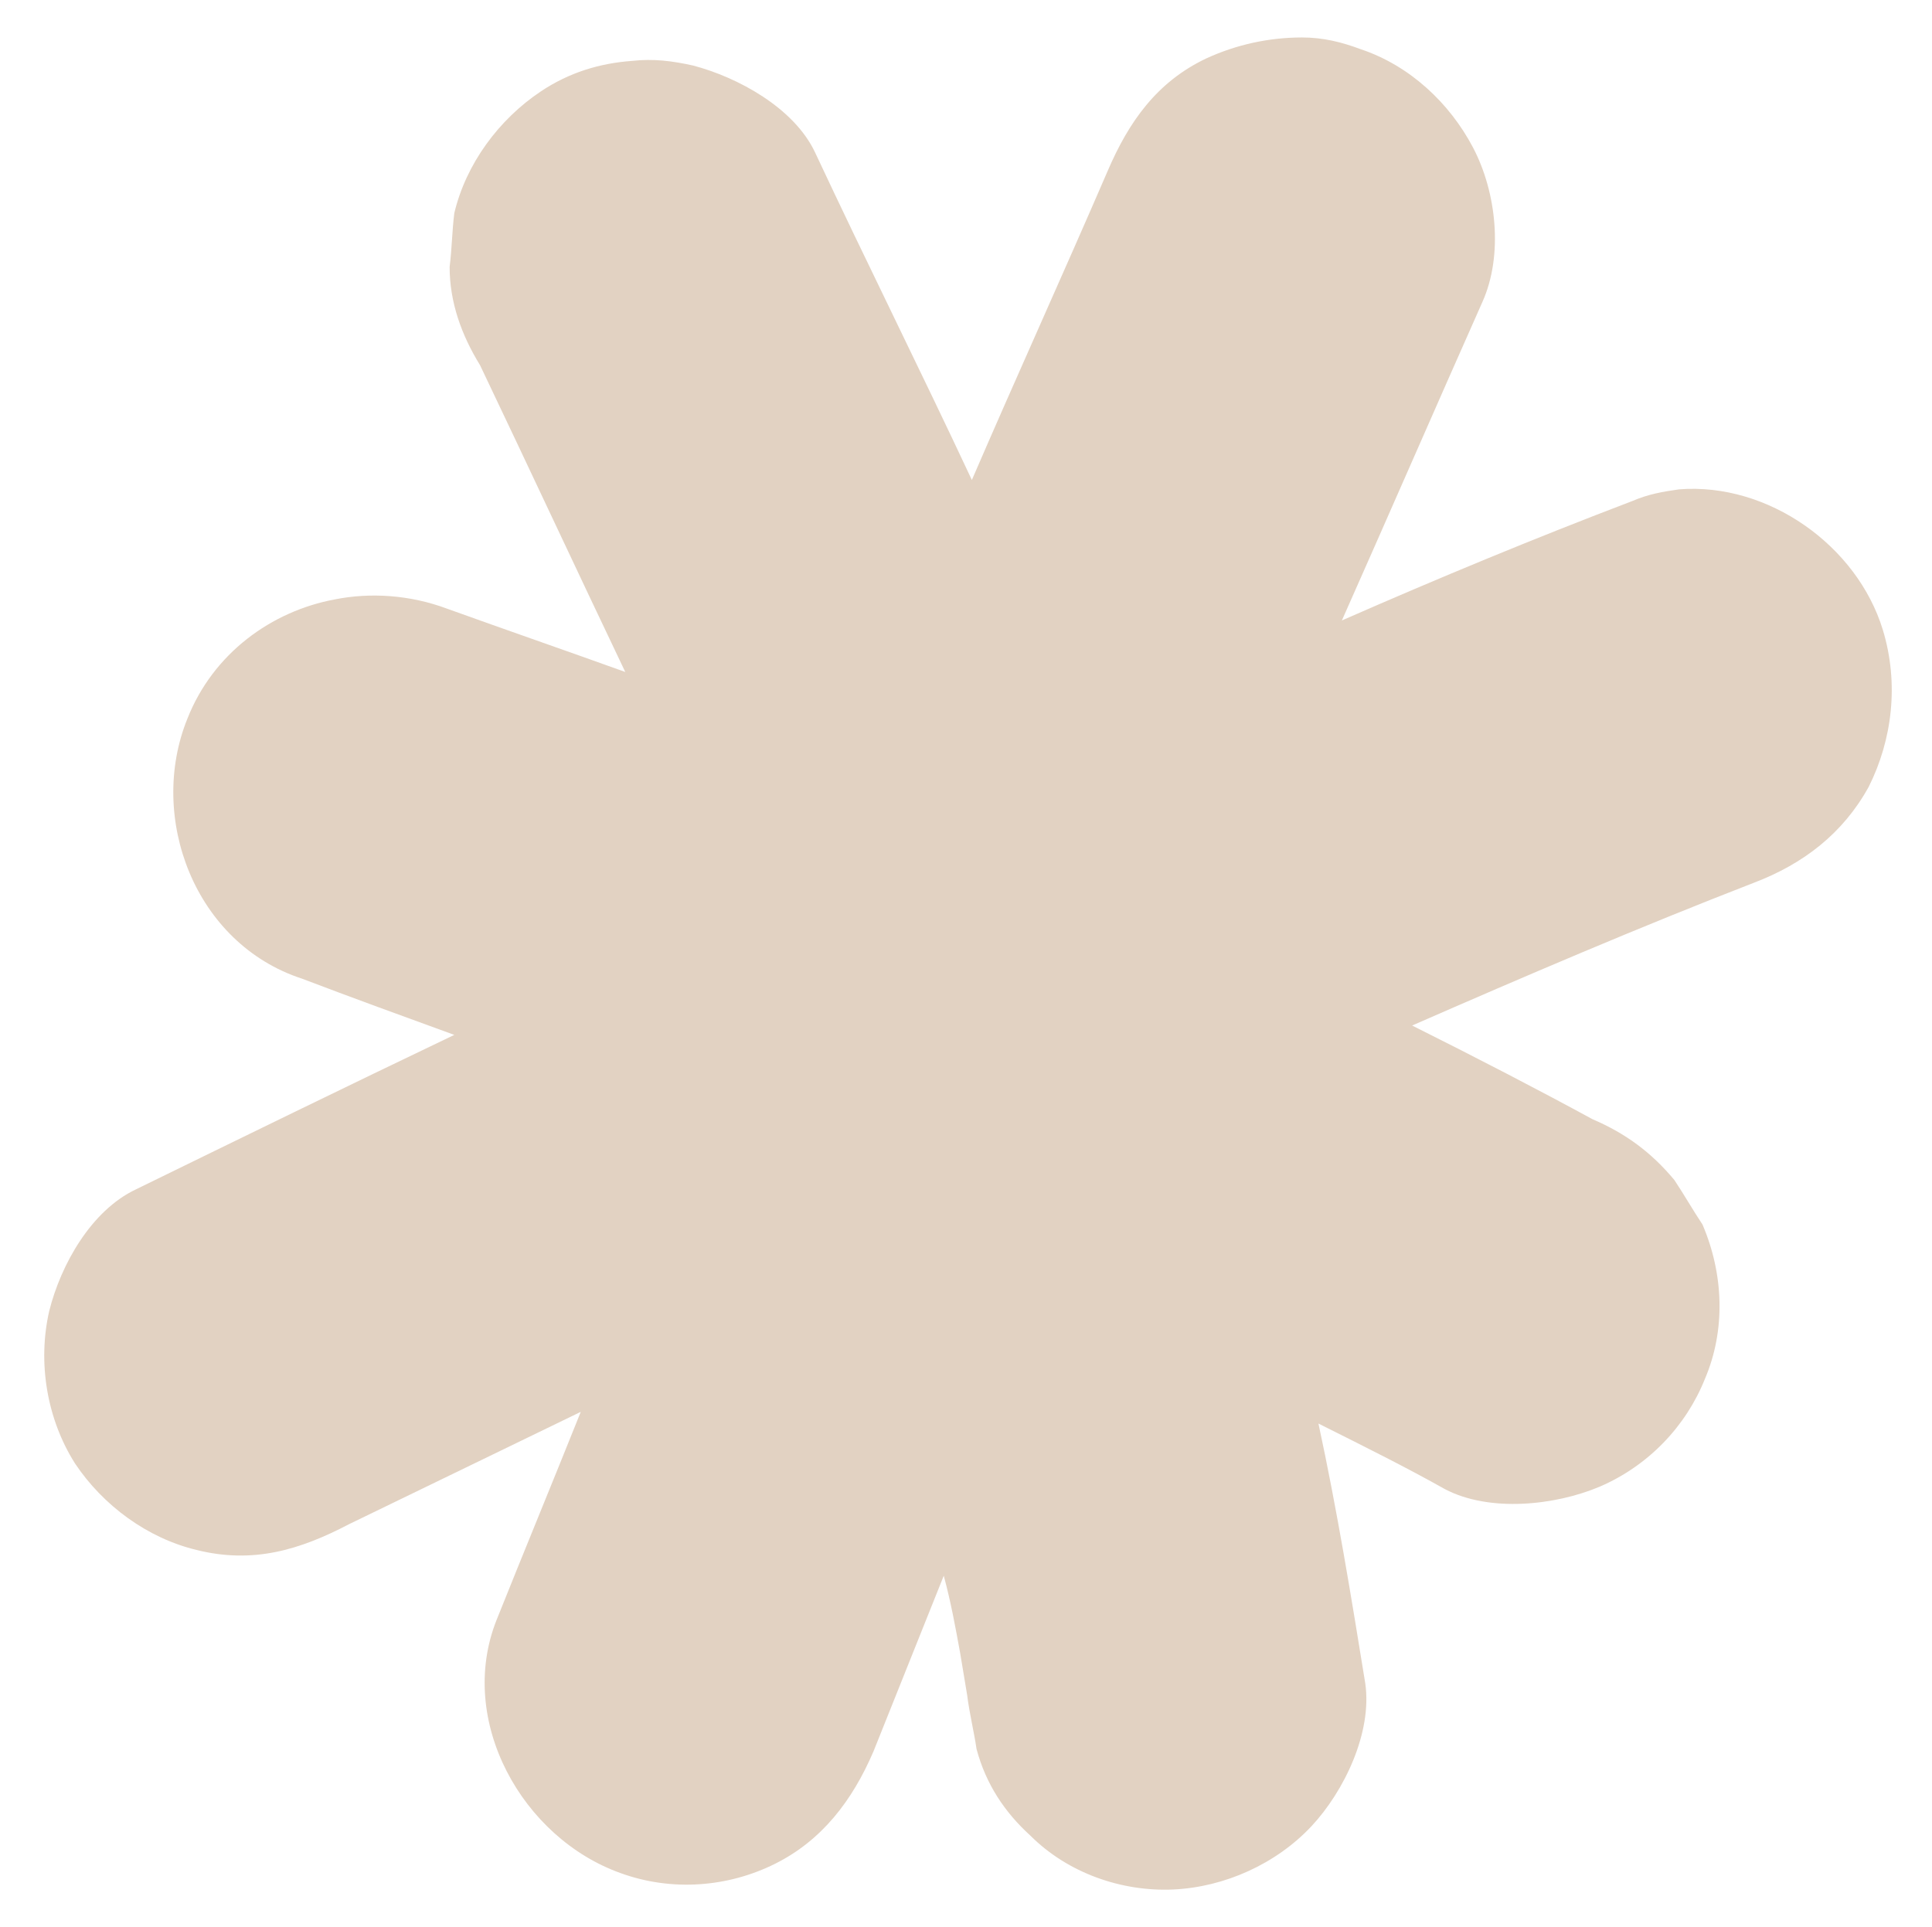 <?xml version="1.0" encoding="utf-8"?>
<!-- Generator: Adobe Illustrator 27.1.1, SVG Export Plug-In . SVG Version: 6.00 Build 0)  -->
<svg version="1.1" id="Ebene_1" xmlns="http://www.w3.org/2000/svg" xmlns:xlink="http://www.w3.org/1999/xlink" x="0px" y="0px"
	 viewBox="0 0 82.5 82.3" style="enable-background:new 0 0 82.5 82.3;" xml:space="preserve">
<style type="text/css">
	.st0{fill:#E2D2C2;}
</style>
<g>
	<path class="st0" d="M79.8,33.6c-1.1,2-2.8,3.3-4.9,4.1c-4.9,1.9-9.8,4-14.6,6.1c2.8,1.4,5.5,2.8,7.7,4c1.4,0.6,2.5,1.4,3.5,2.6
		c0.4,0.6,0.8,1.3,1.2,1.9c0.9,2.1,1,4.5,0.1,6.6c-0.8,2-2.4,3.7-4.5,4.6c-1.9,0.8-4.7,1.1-6.6,0.1c-1.6-0.9-3.4-1.8-5.4-2.8
		c0.8,3.7,1.4,7.4,2,11.1c0.3,2.1-0.9,4.6-2.3,6.1c-1.5,1.6-3.7,2.6-5.9,2.7S45.6,80,44,78.4c-1.1-1-1.9-2.2-2.3-3.7
		c-0.1-0.7-0.3-1.5-0.4-2.3c-0.1-0.6-0.2-1.2-0.3-1.8c-0.2-1.1-0.4-2.2-0.7-3.3c-1,2.5-2,5-3,7.5c-0.9,2.1-2.2,3.8-4.2,4.8
		s-4.4,1.2-6.6,0.4c-4.2-1.5-7-6.5-5.3-10.8c1.2-3,2.4-5.9,3.6-8.9c-3.3,1.6-6.6,3.2-9.9,4.8c-2.1,1.1-4.1,1.7-6.5,1.1
		c-2.1-0.5-4-1.9-5.2-3.7C2,60.6,1.6,58.2,2.1,56c0.5-2,1.8-4.3,3.7-5.2c4.5-2.2,9-4.4,13.6-6.6c-2.2-0.8-4.4-1.6-6.5-2.4
		C8.3,40.3,6.3,34.9,8,30.7c1.1-2.8,3.6-4.6,6.3-5.1c1.5-0.3,3.2-0.2,4.8,0.4c2.5,0.9,5.1,1.8,7.6,2.7c-2.1-4.4-4.1-8.7-6.2-13.1
		c-0.8-1.3-1.3-2.7-1.3-4.2c0.1-0.8,0.1-1.5,0.2-2.3c0.5-2.1,1.9-4,3.7-5.2c1.2-0.8,2.5-1.2,3.9-1.3c0.9-0.1,1.7,0,2.6,0.2
		c1.9,0.5,4.3,1.8,5.2,3.7c2.2,4.7,4.5,9.3,6.7,14c1.9-4.4,3.9-8.8,5.8-13.2c0.9-2.1,2.1-3.8,4.2-4.8c1.3-0.6,2.7-0.9,4.1-0.9
		c0.9,0,1.7,0.2,2.5,0.5c2.1,0.7,3.8,2.3,4.8,4.2s1.3,4.6,0.4,6.6c-2,4.5-4,9.1-6,13.6c4.1-1.8,8.2-3.5,12.4-5.1
		c0.7-0.3,1.3-0.4,2-0.5c3.8-0.3,7.6,2.4,8.7,6C81.1,29.2,80.8,31.6,79.8,33.6z"/>
</g>
</svg>
